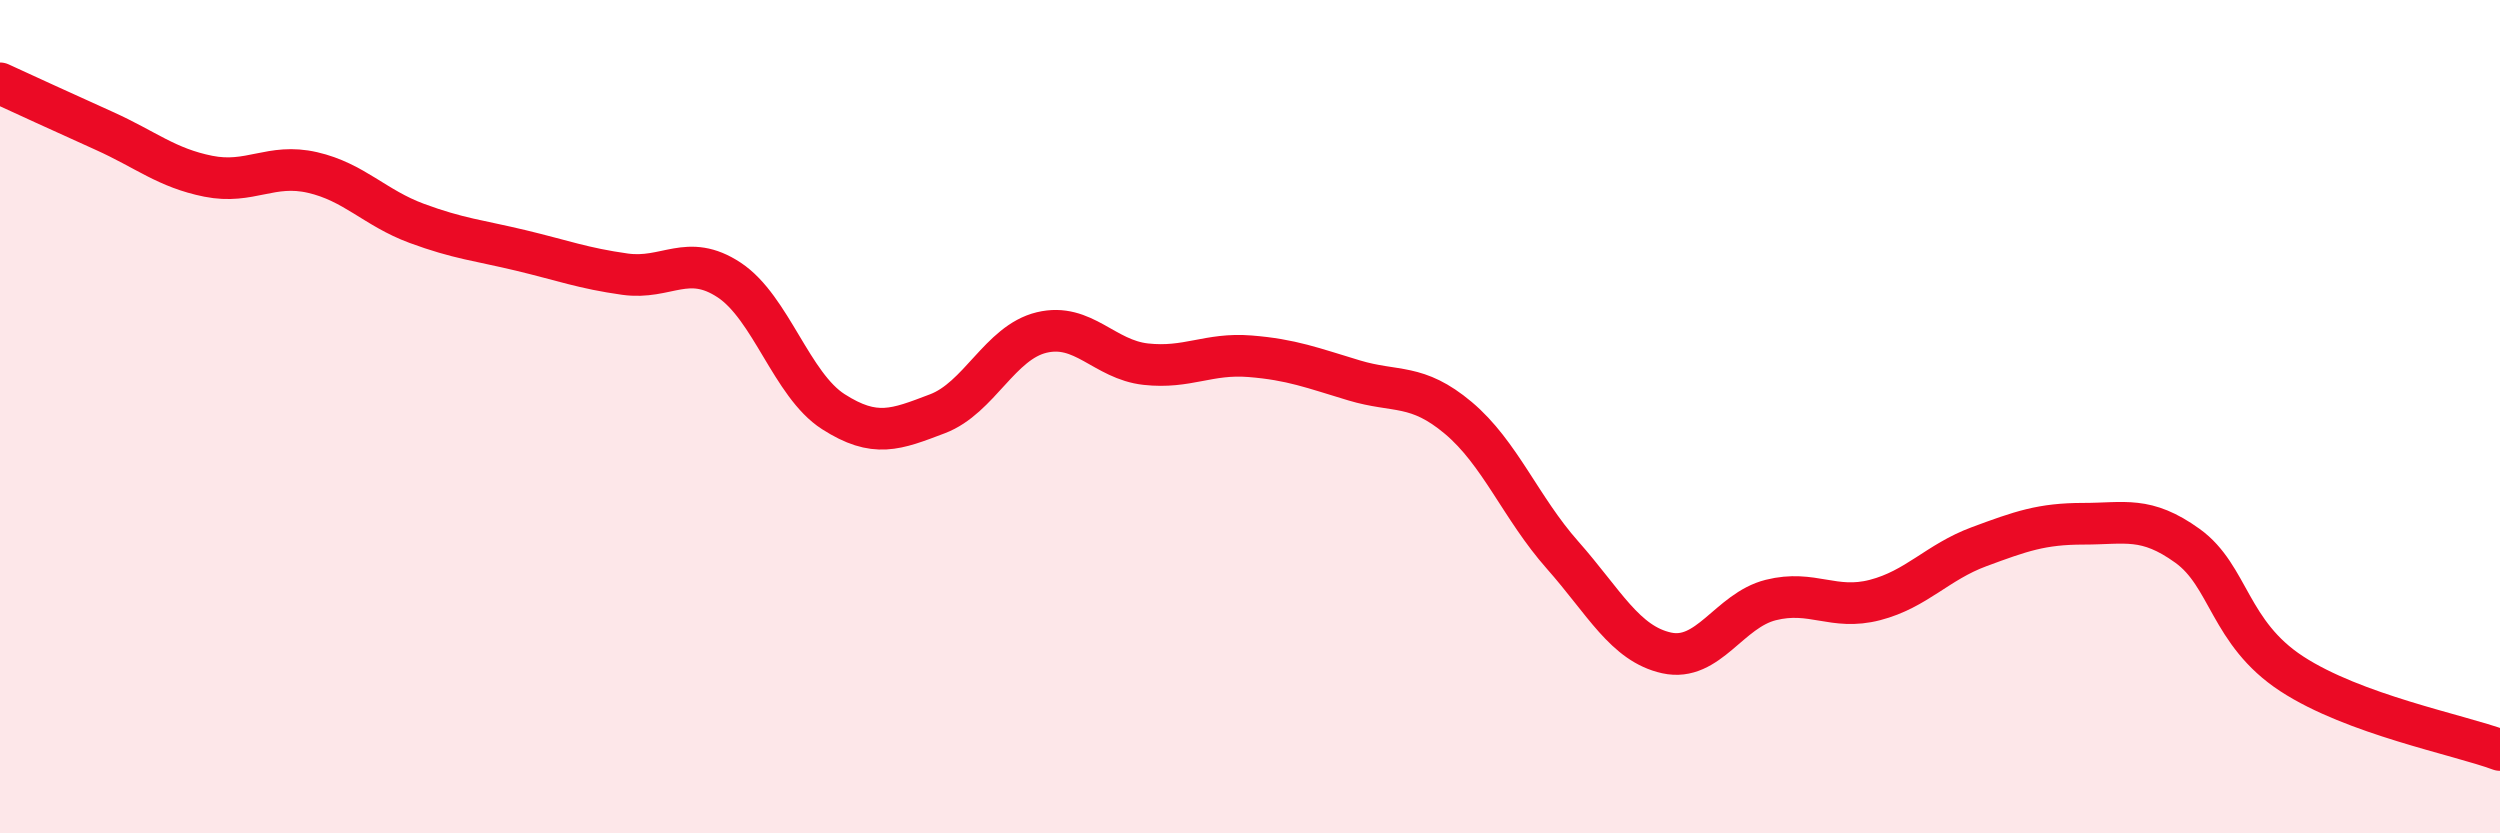 
    <svg width="60" height="20" viewBox="0 0 60 20" xmlns="http://www.w3.org/2000/svg">
      <path
        d="M 0,2 C 0.5,2.23 1.5,2.69 2.5,3.14 C 3.5,3.59 4,4.03 5,4.23 C 6,4.43 6.5,3.91 7.5,4.14 C 8.5,4.37 9,4.99 10,5.36 C 11,5.73 11.5,5.77 12.5,6.01 C 13.5,6.25 14,6.44 15,6.58 C 16,6.72 16.5,6.06 17.5,6.72 C 18.5,7.38 19,9.24 20,9.88 C 21,10.52 21.5,10.31 22.5,9.93 C 23.5,9.55 24,8.22 25,7.98 C 26,7.74 26.5,8.63 27.5,8.74 C 28.5,8.85 29,8.47 30,8.55 C 31,8.63 31.5,8.83 32.5,9.13 C 33.5,9.43 34,9.19 35,10.03 C 36,10.87 36.5,12.19 37.5,13.32 C 38.5,14.45 39,15.45 40,15.67 C 41,15.89 41.5,14.65 42.5,14.4 C 43.5,14.15 44,14.66 45,14.4 C 46,14.14 46.5,13.49 47.5,13.12 C 48.5,12.75 49,12.57 50,12.57 C 51,12.57 51.5,12.38 52.5,13.1 C 53.5,13.82 53.5,15.19 55,16.17 C 56.5,17.15 59,17.63 60,18L60 20L0 20Z"
        fill="#EB0A25"
        opacity="0.1"
        stroke-linecap="round"
        stroke-linejoin="round"
      />
      <path
        d="M 0,2 C 0.5,2.23 1.5,2.69 2.5,3.14 C 3.5,3.59 4,4.03 5,4.23 C 6,4.43 6.5,3.91 7.5,4.14 C 8.5,4.37 9,4.99 10,5.36 C 11,5.73 11.5,5.77 12.5,6.01 C 13.5,6.25 14,6.44 15,6.58 C 16,6.72 16.5,6.06 17.5,6.72 C 18.5,7.38 19,9.24 20,9.88 C 21,10.52 21.5,10.31 22.5,9.93 C 23.5,9.55 24,8.22 25,7.98 C 26,7.74 26.5,8.63 27.5,8.74 C 28.5,8.85 29,8.47 30,8.55 C 31,8.63 31.5,8.83 32.5,9.13 C 33.5,9.43 34,9.19 35,10.03 C 36,10.87 36.5,12.19 37.5,13.32 C 38.5,14.45 39,15.45 40,15.67 C 41,15.89 41.5,14.65 42.5,14.4 C 43.5,14.15 44,14.66 45,14.4 C 46,14.14 46.5,13.49 47.5,13.12 C 48.5,12.75 49,12.57 50,12.57 C 51,12.57 51.5,12.38 52.5,13.1 C 53.5,13.82 53.5,15.19 55,16.17 C 56.5,17.15 59,17.63 60,18"
        stroke="#EB0A25"
        stroke-width="1"
        fill="none"
        stroke-linecap="round"
        stroke-linejoin="round"
      />
    </svg>
  